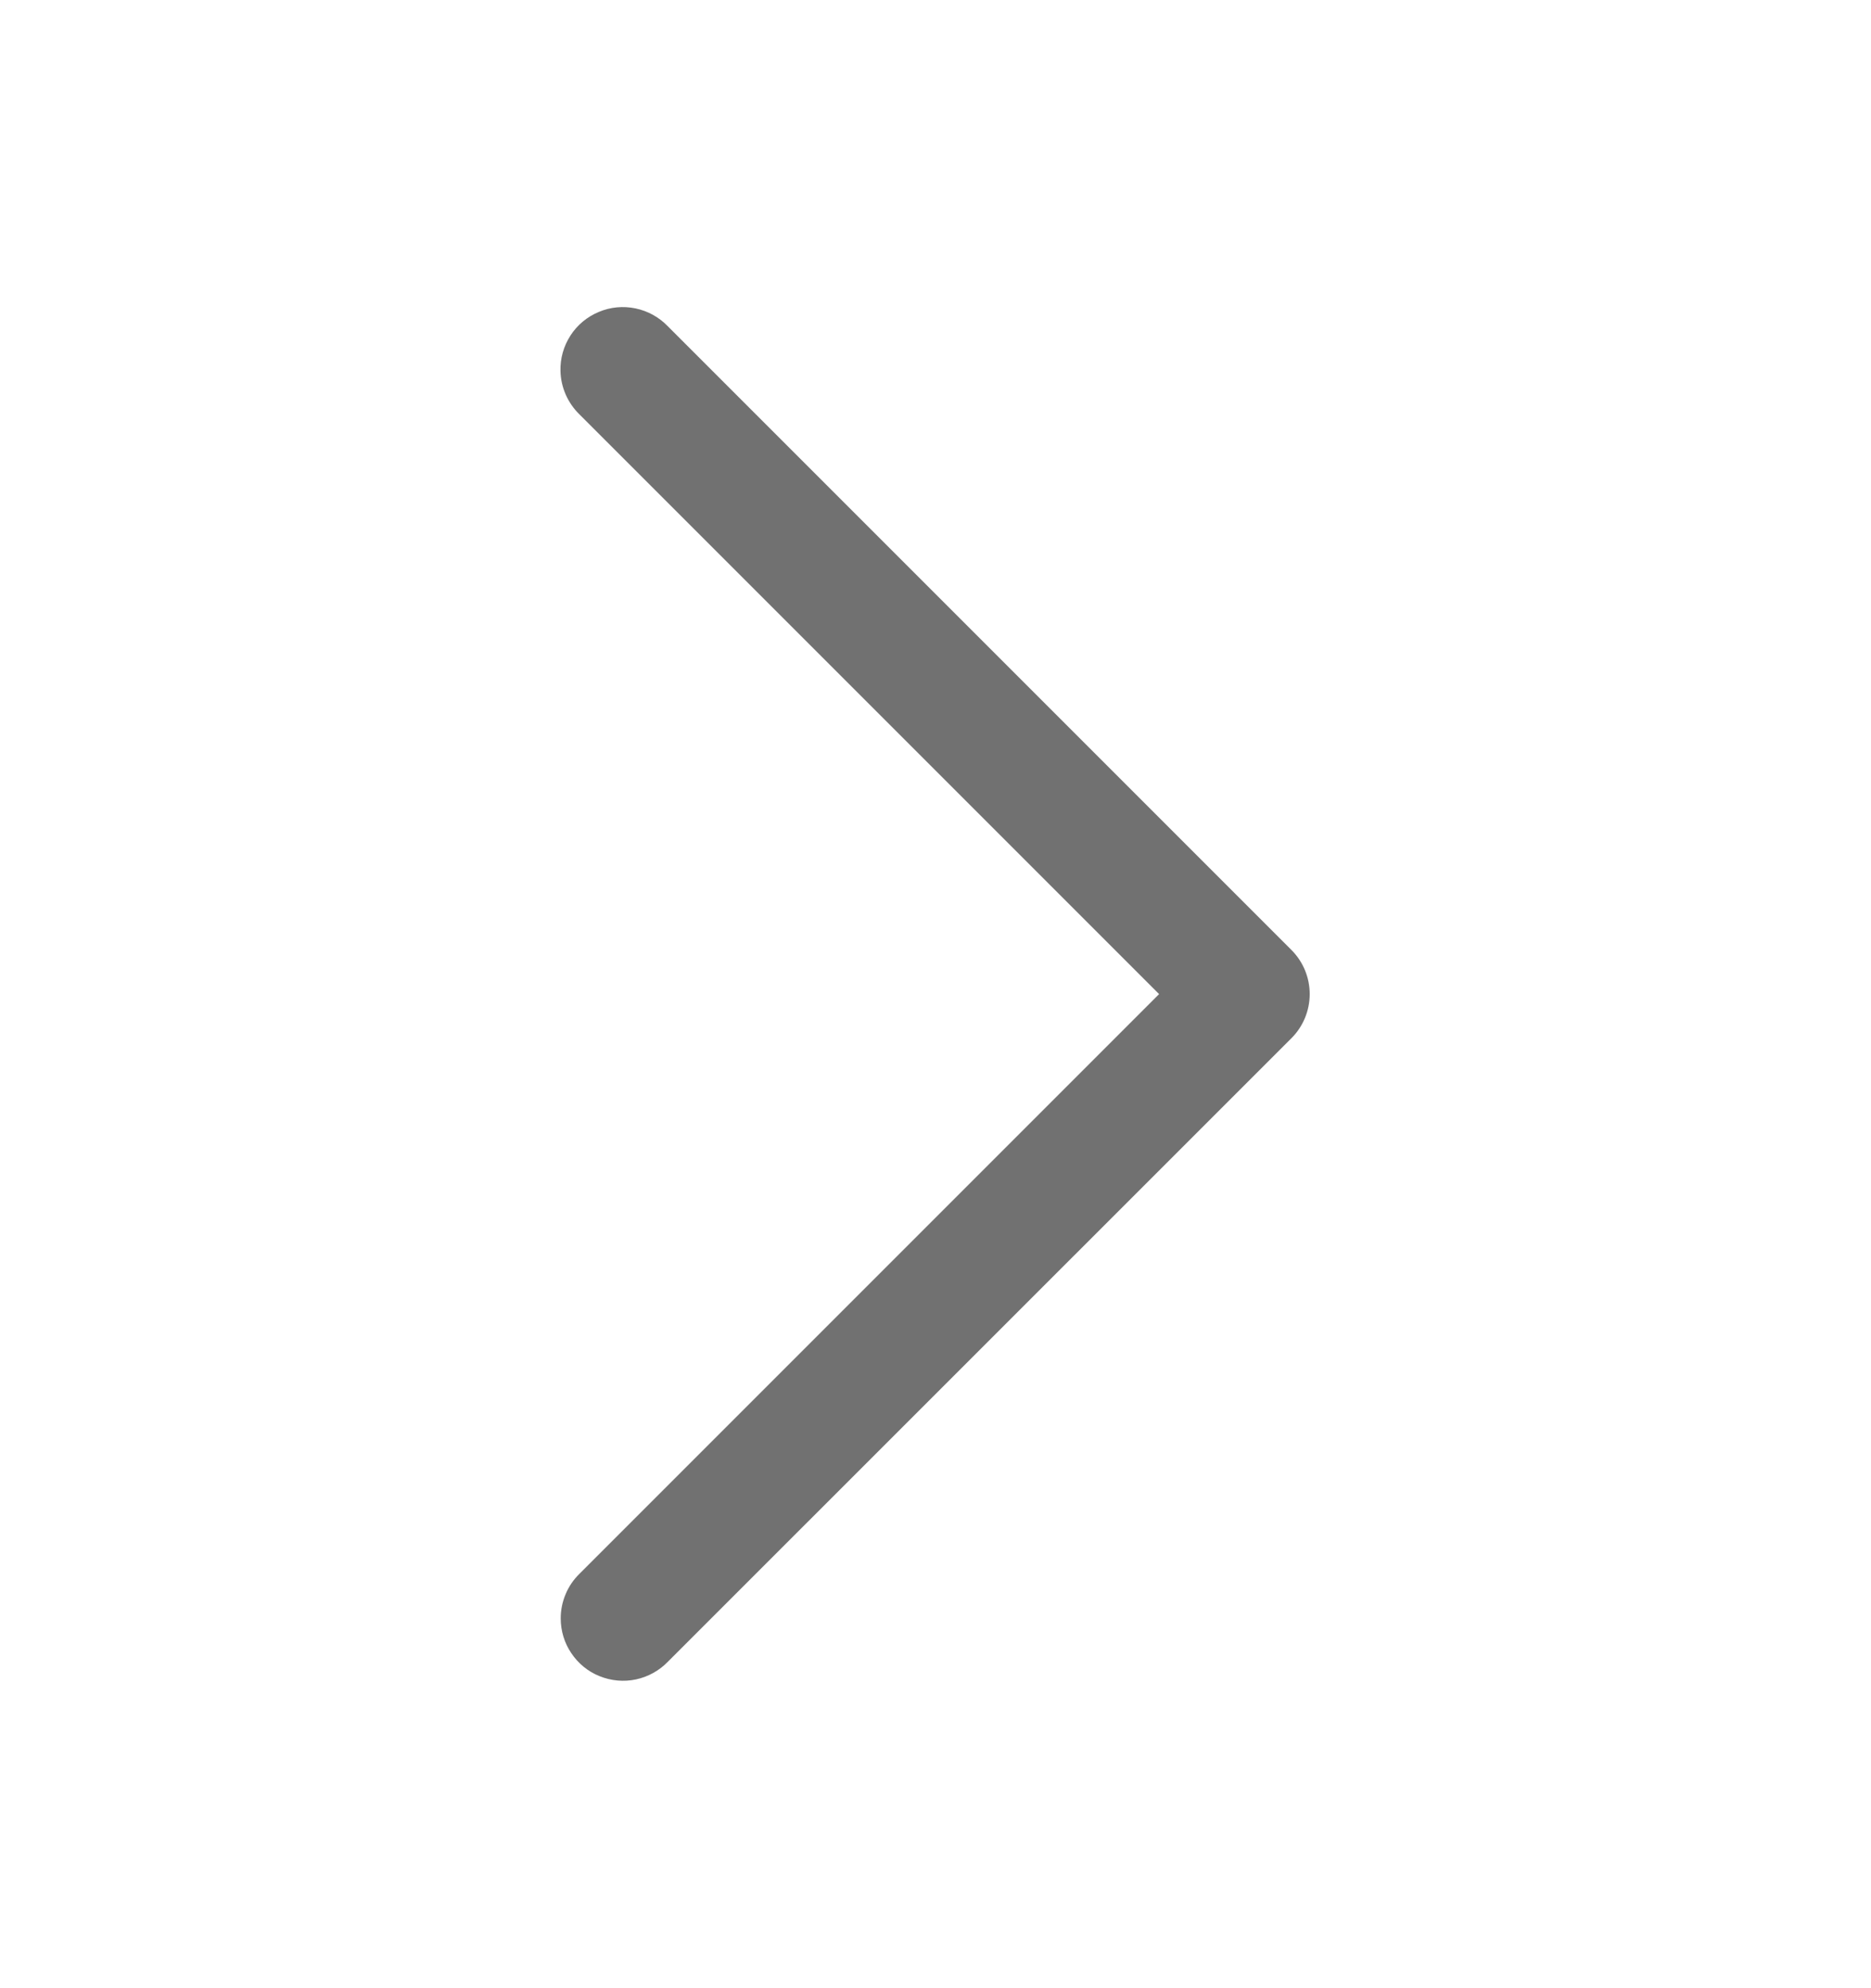 <svg width="16" height="17" viewBox="0 0 16 17" fill="none" xmlns="http://www.w3.org/2000/svg">
<path d="M4.793 3.172C4.796 3.312 4.855 3.446 4.956 3.544L9.912 8.5L4.956 13.456C4.905 13.506 4.864 13.565 4.837 13.631C4.809 13.697 4.795 13.767 4.795 13.838C4.795 13.944 4.826 14.048 4.886 14.136C4.945 14.224 5.029 14.293 5.127 14.332C5.226 14.372 5.334 14.382 5.438 14.36C5.541 14.338 5.636 14.286 5.71 14.21L11.044 8.877C11.144 8.777 11.2 8.641 11.2 8.5C11.2 8.358 11.144 8.223 11.044 8.123L5.71 2.789C5.636 2.712 5.54 2.659 5.435 2.637C5.329 2.615 5.22 2.625 5.121 2.667C5.022 2.708 4.937 2.778 4.879 2.868C4.82 2.959 4.79 3.064 4.793 3.172Z" fill="#717171"/>
</svg>
